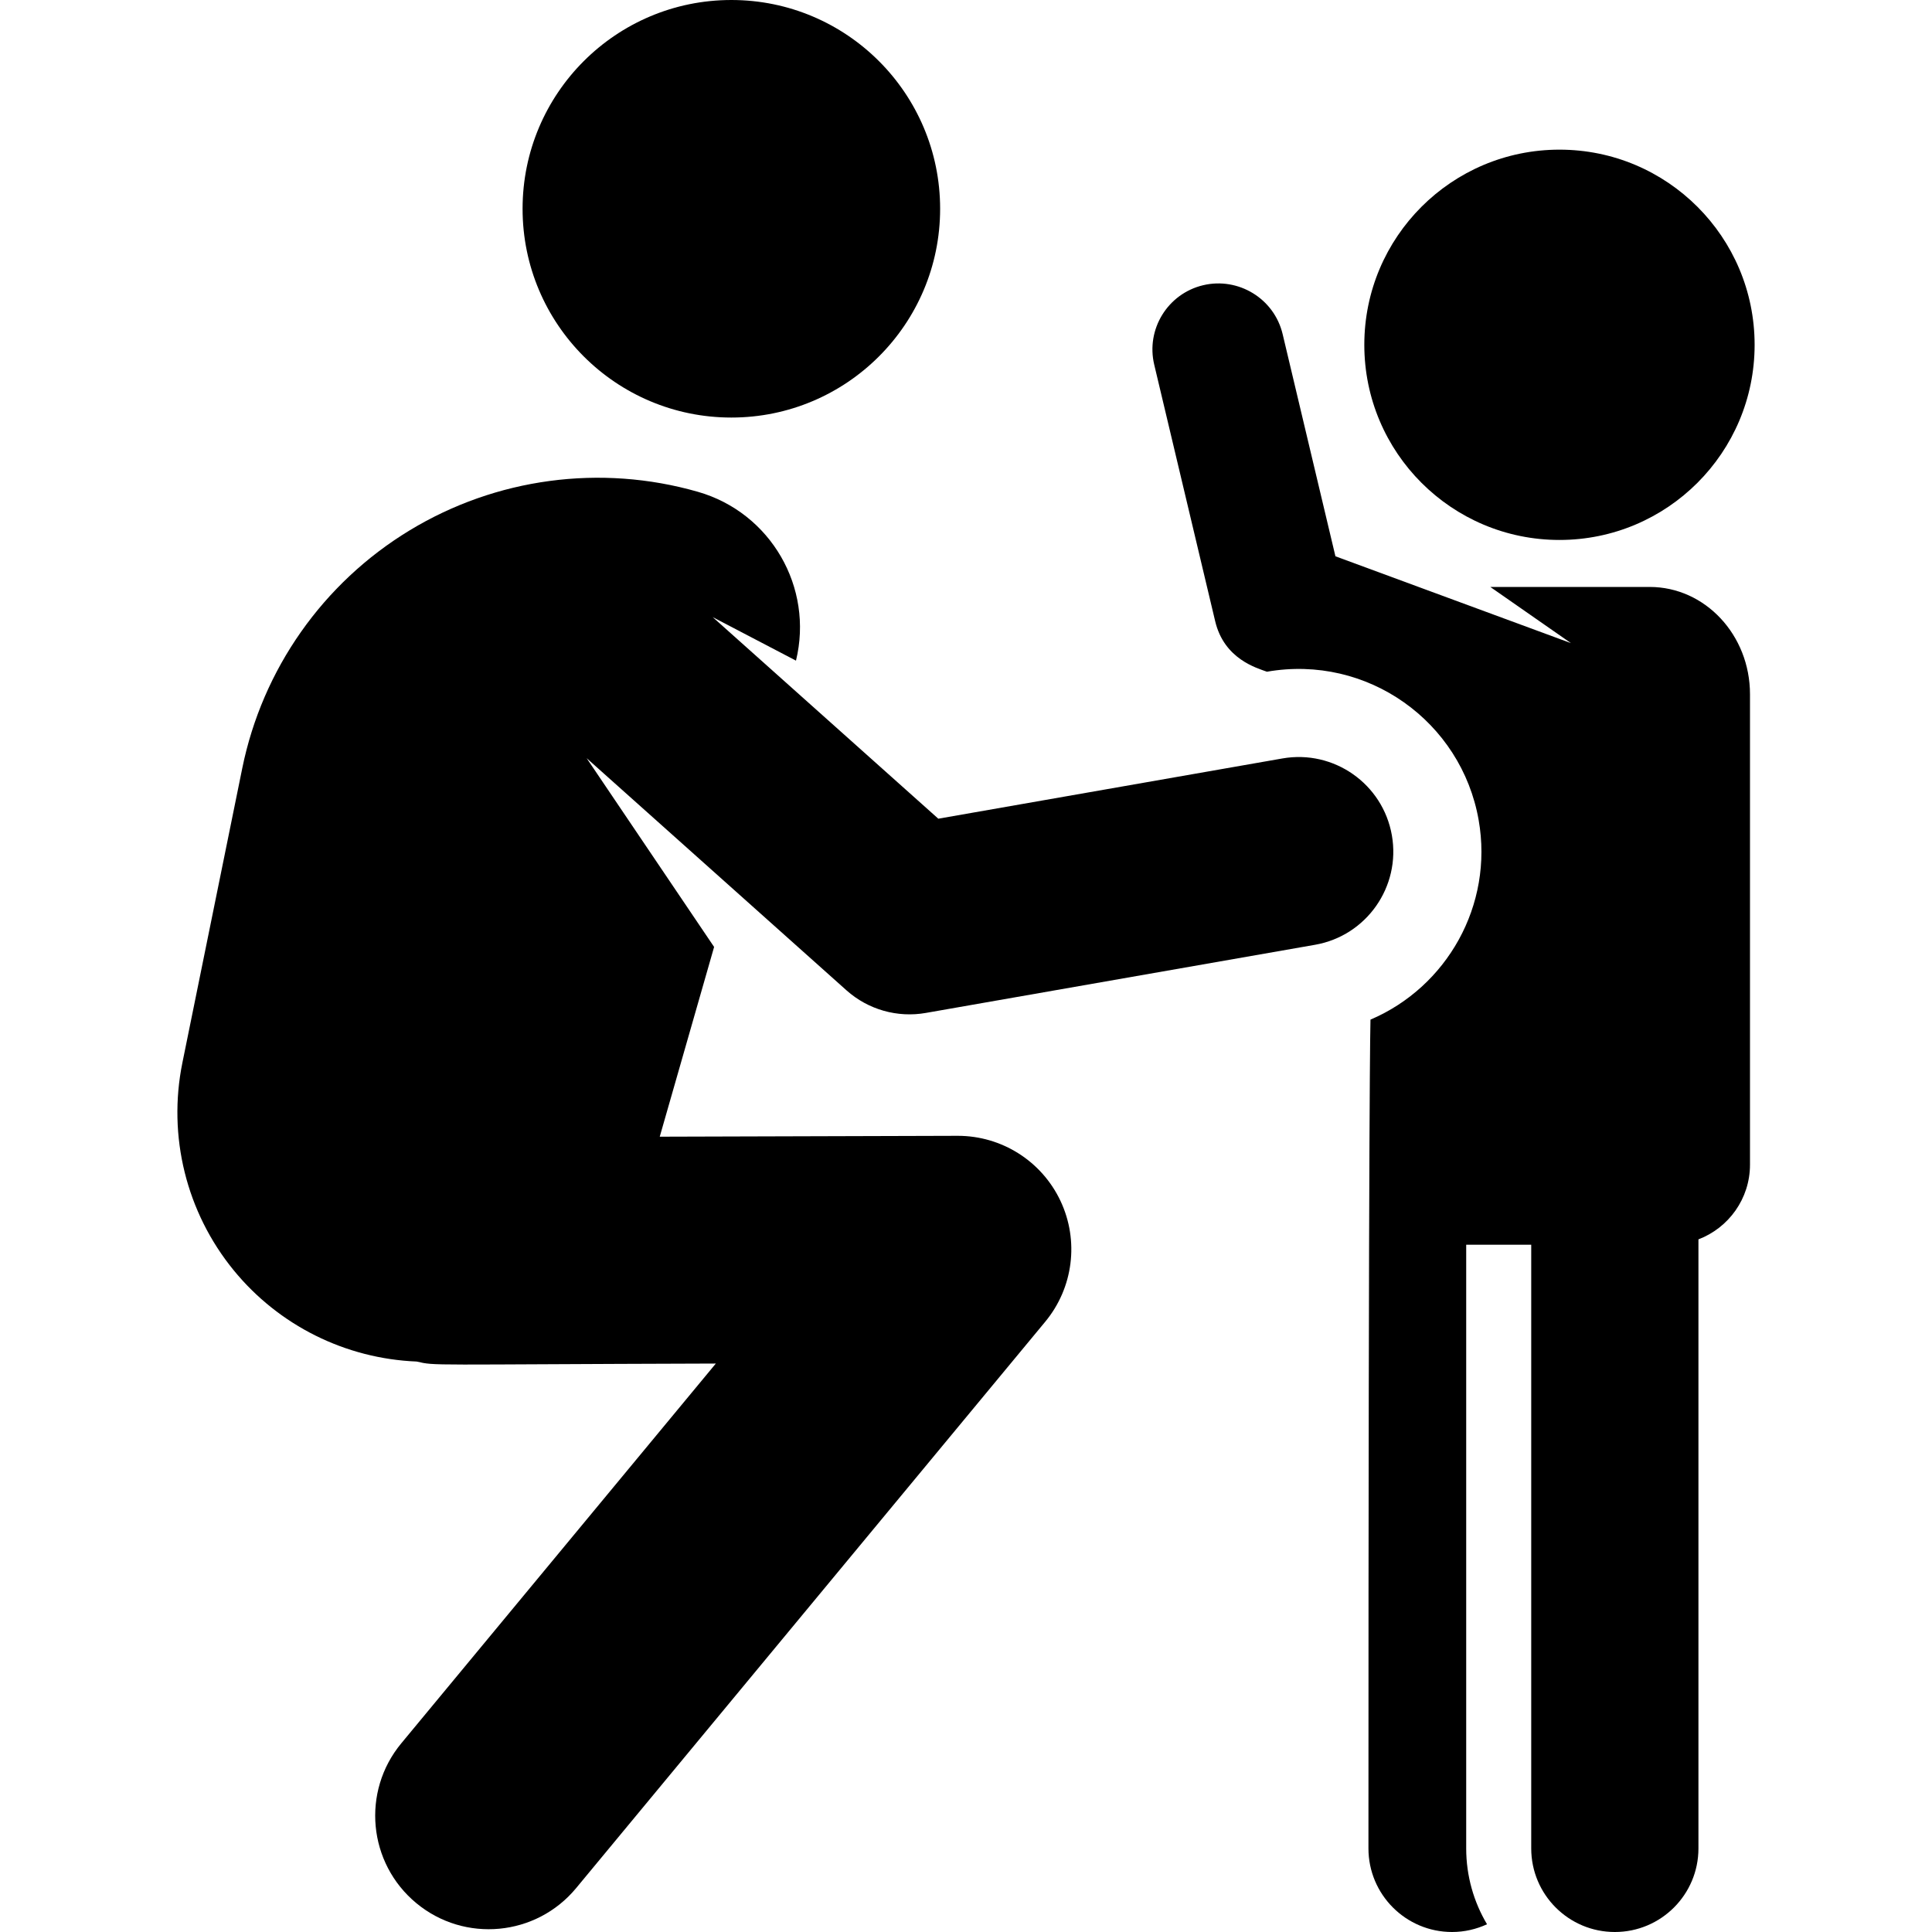 <?xml version="1.0" encoding="iso-8859-1"?>
<!-- Uploaded to: SVG Repo, www.svgrepo.com, Generator: SVG Repo Mixer Tools -->
<svg fill="#000000" height="800px" width="800px" version="1.1" id="Layer_1" xmlns="http://www.w3.org/2000/svg" xmlns:xlink="http://www.w3.org/1999/xlink" 
	 viewBox="0 0 511.985 511.985" xml:space="preserve">
<g>
	<g>
		<path d="M437.169,155.542h-42.238l21.375,14.889l-62.414-23.013l-13.985-58.863c-2.256-9.496-11.8-15.168-21.051-12.975
			c-0.003,0.001-0.006,0.001-0.009,0.001c-9.409,2.235-15.205,11.674-12.973,21.06l16.153,67.987
			c2.39,10.059,11.053,12.4,13.712,13.38c26.61-4.655,51.536,13.197,56.111,39.327c3.955,22.589-8.445,44.247-28.67,52.868
			c0,0-0.538,14.495-0.538,219.626c0,12.237,9.919,22.156,22.156,22.156c3.314,0,6.445-0.748,9.268-2.051
			c-3.501-5.887-5.519-12.759-5.519-20.105v-159.98h17.232v159.981c0,12.237,9.919,22.156,22.156,22.156s22.156-9.919,22.156-22.156
			V328.437c7.982-3.048,13.662-10.757,13.662-19.811c0-12.169,0-111.93,0-124.654C463.752,168.27,451.85,155.542,437.169,155.542z"
			/>
	</g>
</g>
<g>
	<g>
		<circle cx="413.262" cy="91.374" r="51.716"/>
	</g>
</g>
<g>
	<g>
		<circle cx="193.811" cy="55.326" r="55.326"/>
	</g>
</g>
<g>
	<g>
		<path d="M368.85,221.361c-2.388-13.637-15.38-22.755-29.015-20.368l-91.18,15.965l-59.793-53.422l22.075,11.535
			c4.721-19.383-6.666-39.204-26.018-44.748c-25.778-7.385-53.468-3.672-76.391,10.243s-38.993,36.769-44.334,63.046l-15.861,78.021
			c-3.952,19.438,1.037,39.623,13.588,54.983c11.983,14.665,29.653,23.429,48.489,24.195c5.262,1.188,1.768,0.76,79.286,0.533
			l-83.354,100.639c-10.597,12.793-8.816,31.756,3.979,42.353c12.801,10.603,31.763,8.807,42.353-3.979L276.99,350.261
			c7.444-8.988,9.018-21.472,4.037-32.026c-4.97-10.529-15.565-17.24-27.202-17.24c-0.029,0-0.059,0-0.088,0l-78.904,0.231
			l14.407-50.284l-33.78-50.025l68.854,61.517c5.78,5.164,13.551,7.309,21.023,5.997l103.146-18.059
			C362.118,247.987,371.237,234.997,368.85,221.361z"/>
	</g>
</g>
</svg>